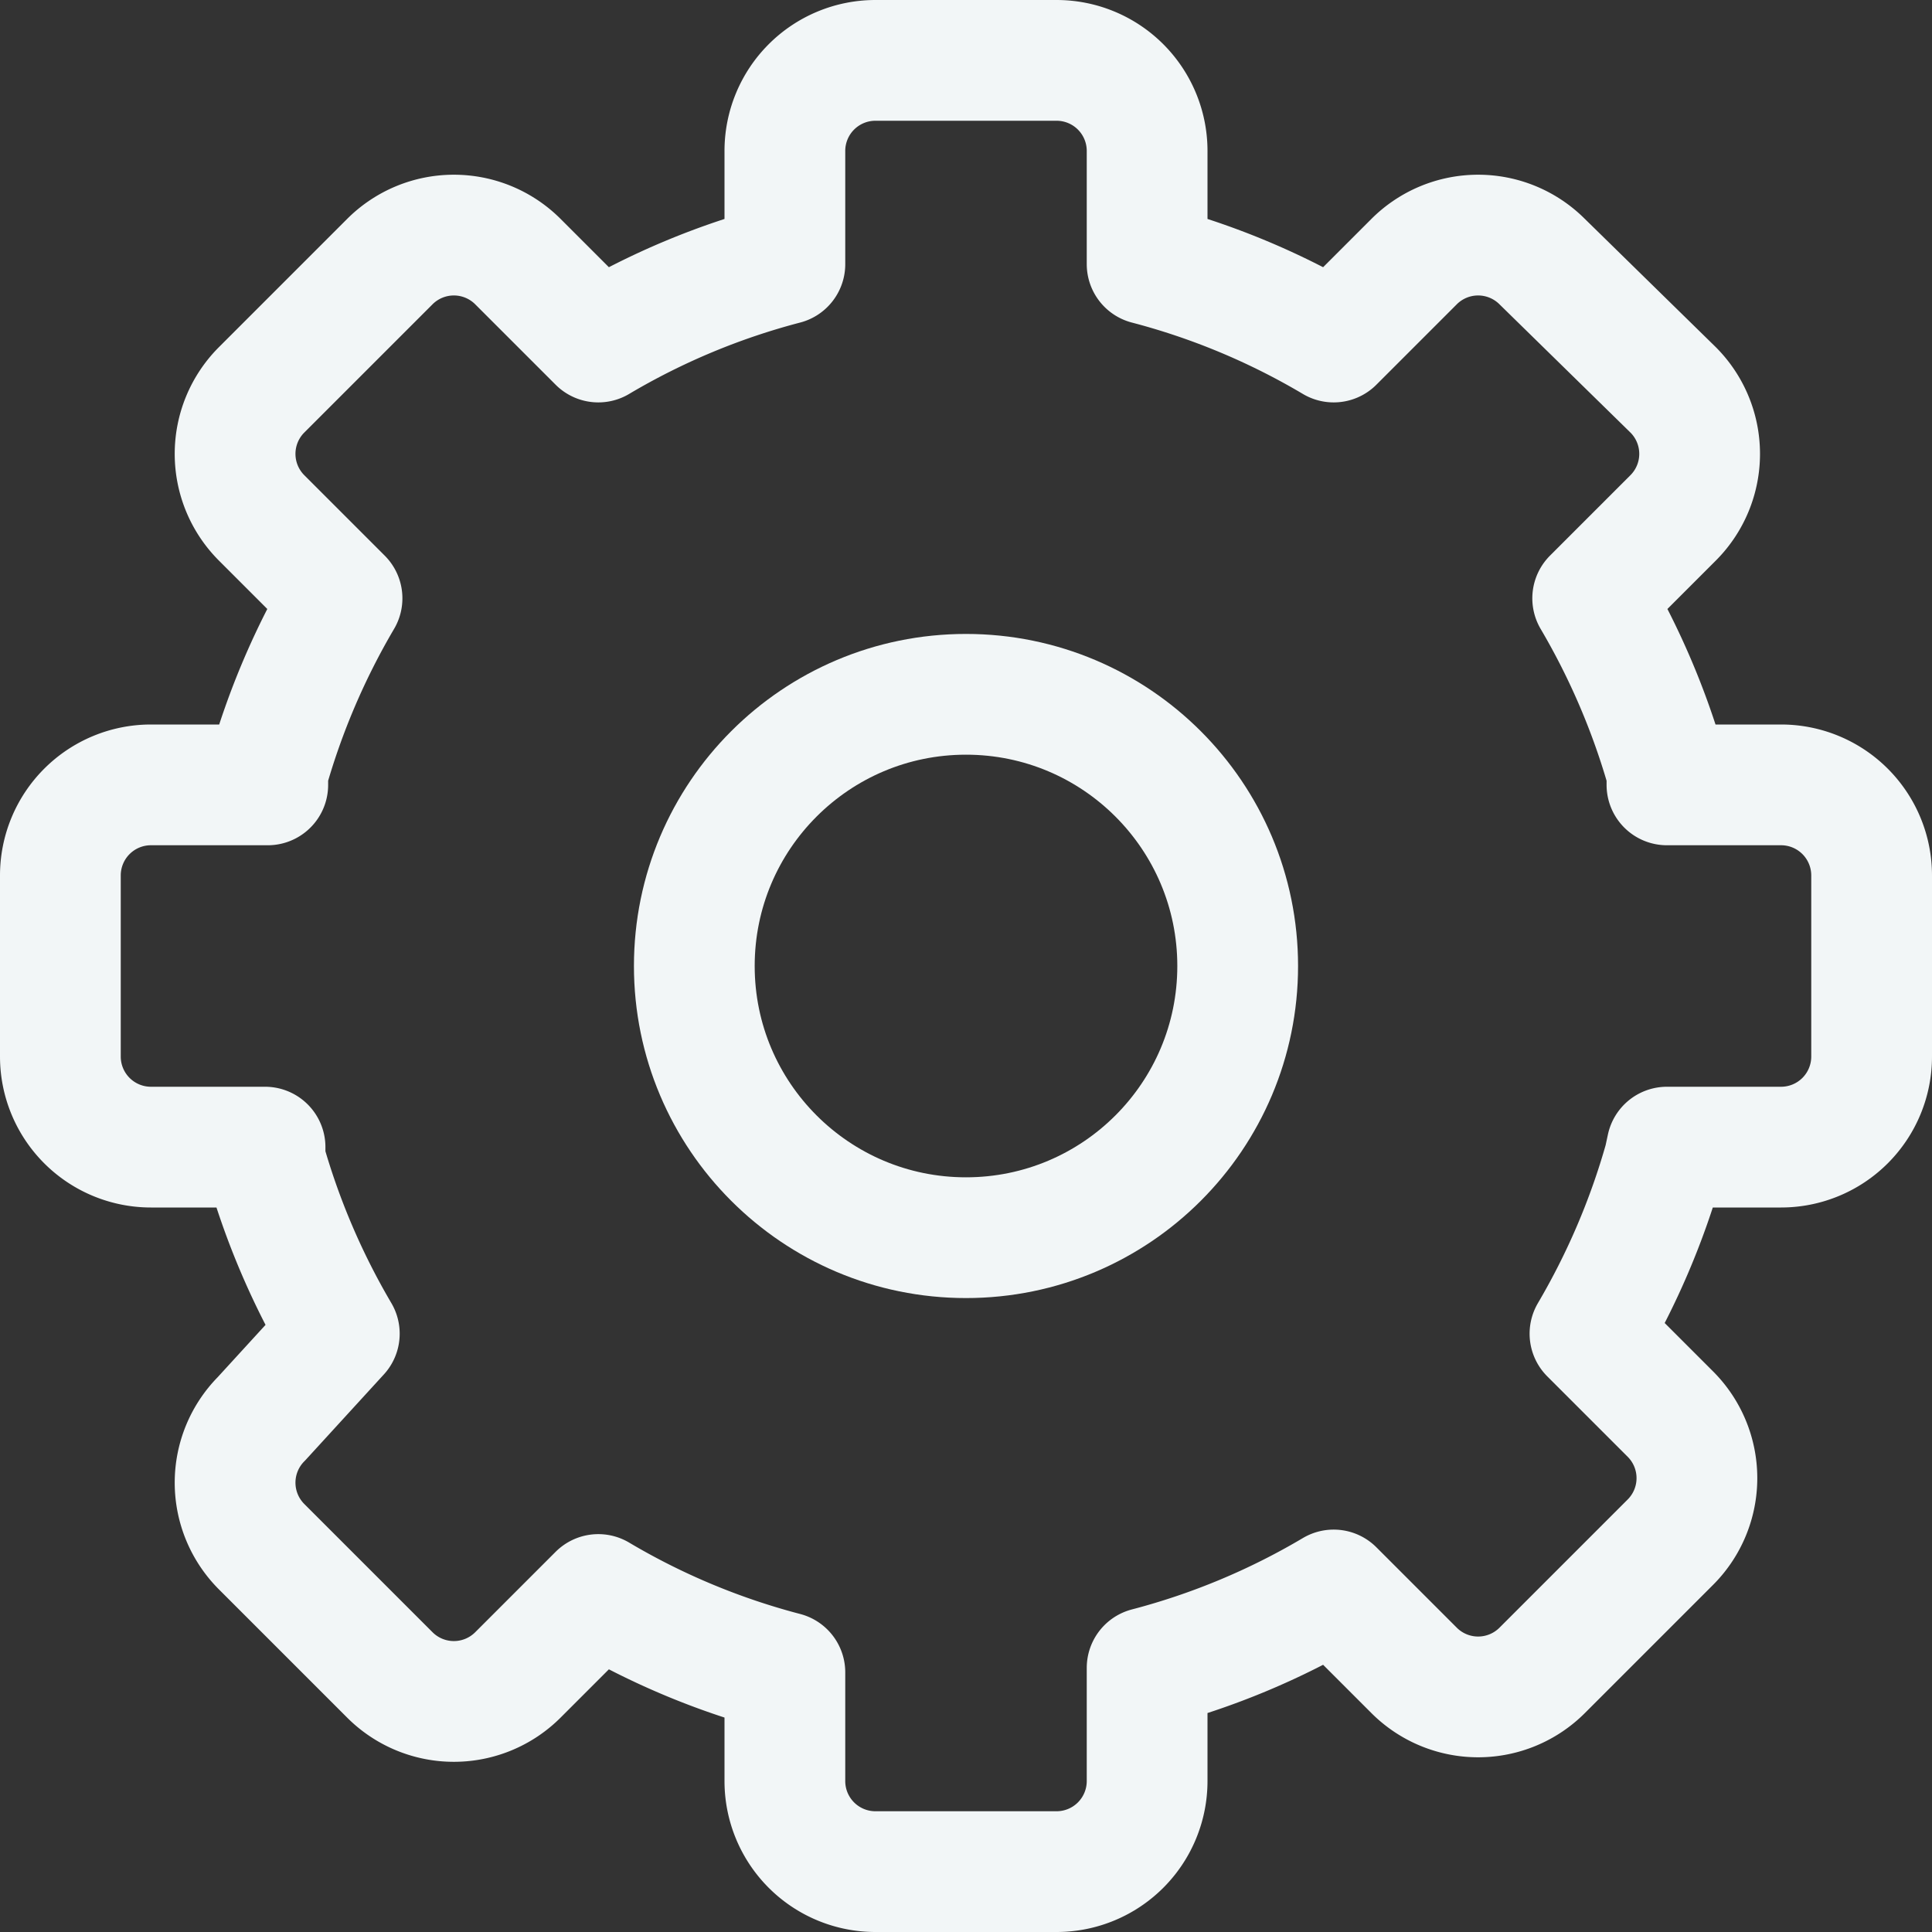 <svg width="32" height="32" viewBox="0 0 32 32" xmlns="http://www.w3.org/2000/svg">
    <rect x="0" y="0" width="32" height="32" fill="#333333" stroke="none"/>
    <g transform="translate(1 1)" stroke="#F2F6F7" stroke-width="2" fill="none" fill-rule="evenodd" stroke-linecap="round" stroke-linejoin="round">
        <circle cx="15" cy="15" r="4.5"/>
        <path d="M26.61 18h1.89a1.5 1.5 0 0 0 1.5-1.5v-3a1.5 1.5 0 0 0-1.5-1.5h-1.89v-.21a12.255 12.255 0 0 0-1.23-2.88l1.335-1.335a1.5 1.5 0 0 0 0-2.115L24.54 3.33a1.5 1.5 0 0 0-2.115 0L21.09 4.665A12 12 0 0 0 18 3.375V1.5A1.5 1.5 0 0 0 16.5 0h-3A1.5 1.5 0 0 0 12 1.5v1.875a12 12 0 0 0-3.09 1.29L7.575 3.33a1.5 1.5 0 0 0-2.115 0L3.33 5.46a1.5 1.5 0 0 0 0 2.115L4.665 8.91a12.255 12.255 0 0 0-1.23 2.88V12H1.5A1.5 1.5 0 0 0 0 13.5v3A1.5 1.5 0 0 0 1.5 18h1.89v.21a12.255 12.255 0 0 0 1.23 2.88L3.33 22.5a1.5 1.5 0 0 0 0 2.115l2.13 2.13a1.5 1.5 0 0 0 2.115 0L8.91 25.41A12 12 0 0 0 12 26.7v1.8a1.5 1.5 0 0 0 1.5 1.5h3a1.5 1.5 0 0 0 1.5-1.5v-1.875a12 12 0 0 0 3.09-1.29l1.335 1.335a1.5 1.5 0 0 0 2.115 0l2.13-2.13a1.5 1.5 0 0 0 0-2.115l-1.335-1.335c.531-.903.945-1.871 1.23-2.88l.045-.21z"/>
    </g>
</svg>

